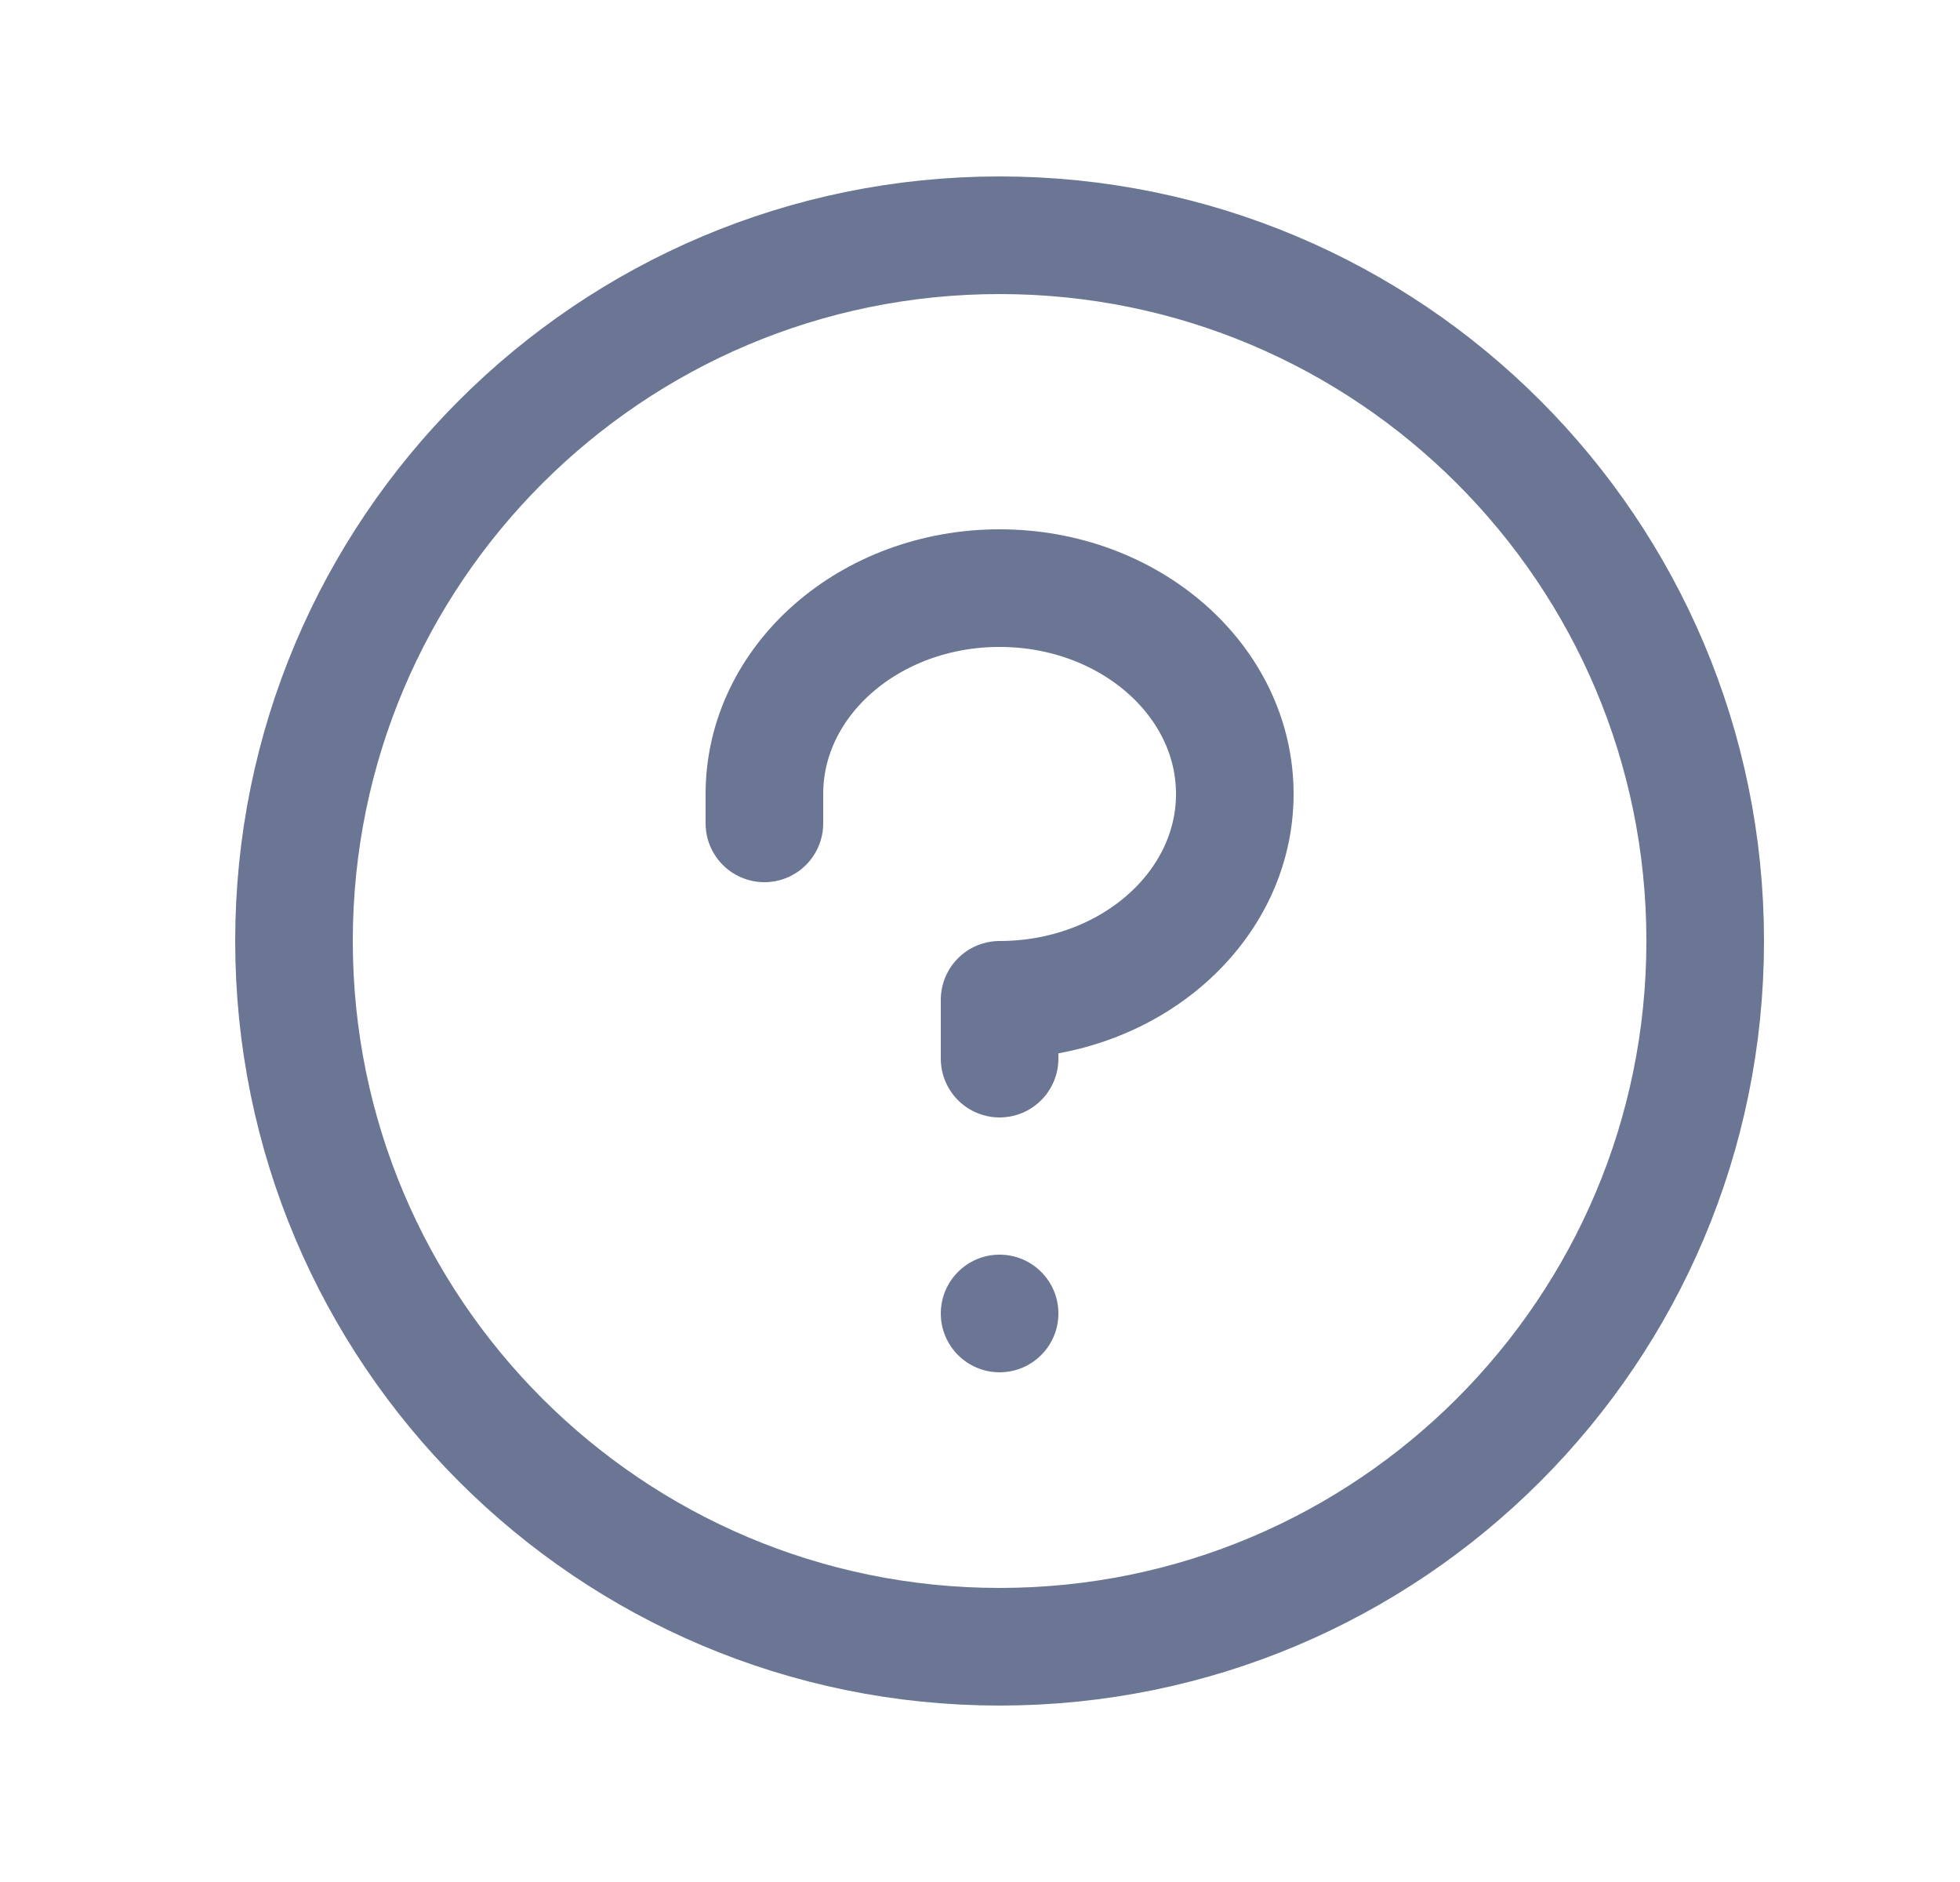 <?xml version="1.0" encoding="UTF-8"?>
<svg xmlns="http://www.w3.org/2000/svg" width="25" height="24" viewBox="0 0 25 24" fill="none">
  <g clip-path="url(#clip0_5431_10313)">
    <path d="M12.75 17.5C13.164 17.5 13.5 17.164 13.5 16.75C13.5 16.336 13.164 16 12.75 16C12.336 16 12 16.336 12 16.75C12 17.164 12.336 17.5 12.75 17.5Z" fill="#6B7694"></path>
    <path d="M12.75 13.5V12.75C14.406 12.75 15.75 11.574 15.75 10.125C15.75 8.676 14.406 7.5 12.75 7.5C11.093 7.5 9.75 8.676 9.75 10.125V10.5" stroke="#6B7694" stroke-width="1.5" stroke-linecap="round" stroke-linejoin="round"></path>
    <path d="M12.75 21C17.72 21 21.75 16.971 21.75 12C21.75 7.029 17.72 3 12.75 3C7.779 3 3.75 7.029 3.75 12C3.75 16.971 7.779 21 12.75 21Z" stroke="#6B7694" stroke-width="1.5" stroke-linecap="round" stroke-linejoin="round"></path>
  </g>
  <defs>
    <clipPath id="clip0_5431_10313">
      <rect width="24" height="24" fill="white" transform="translate(0.75)"></rect>
    </clipPath>
  </defs>
</svg>
